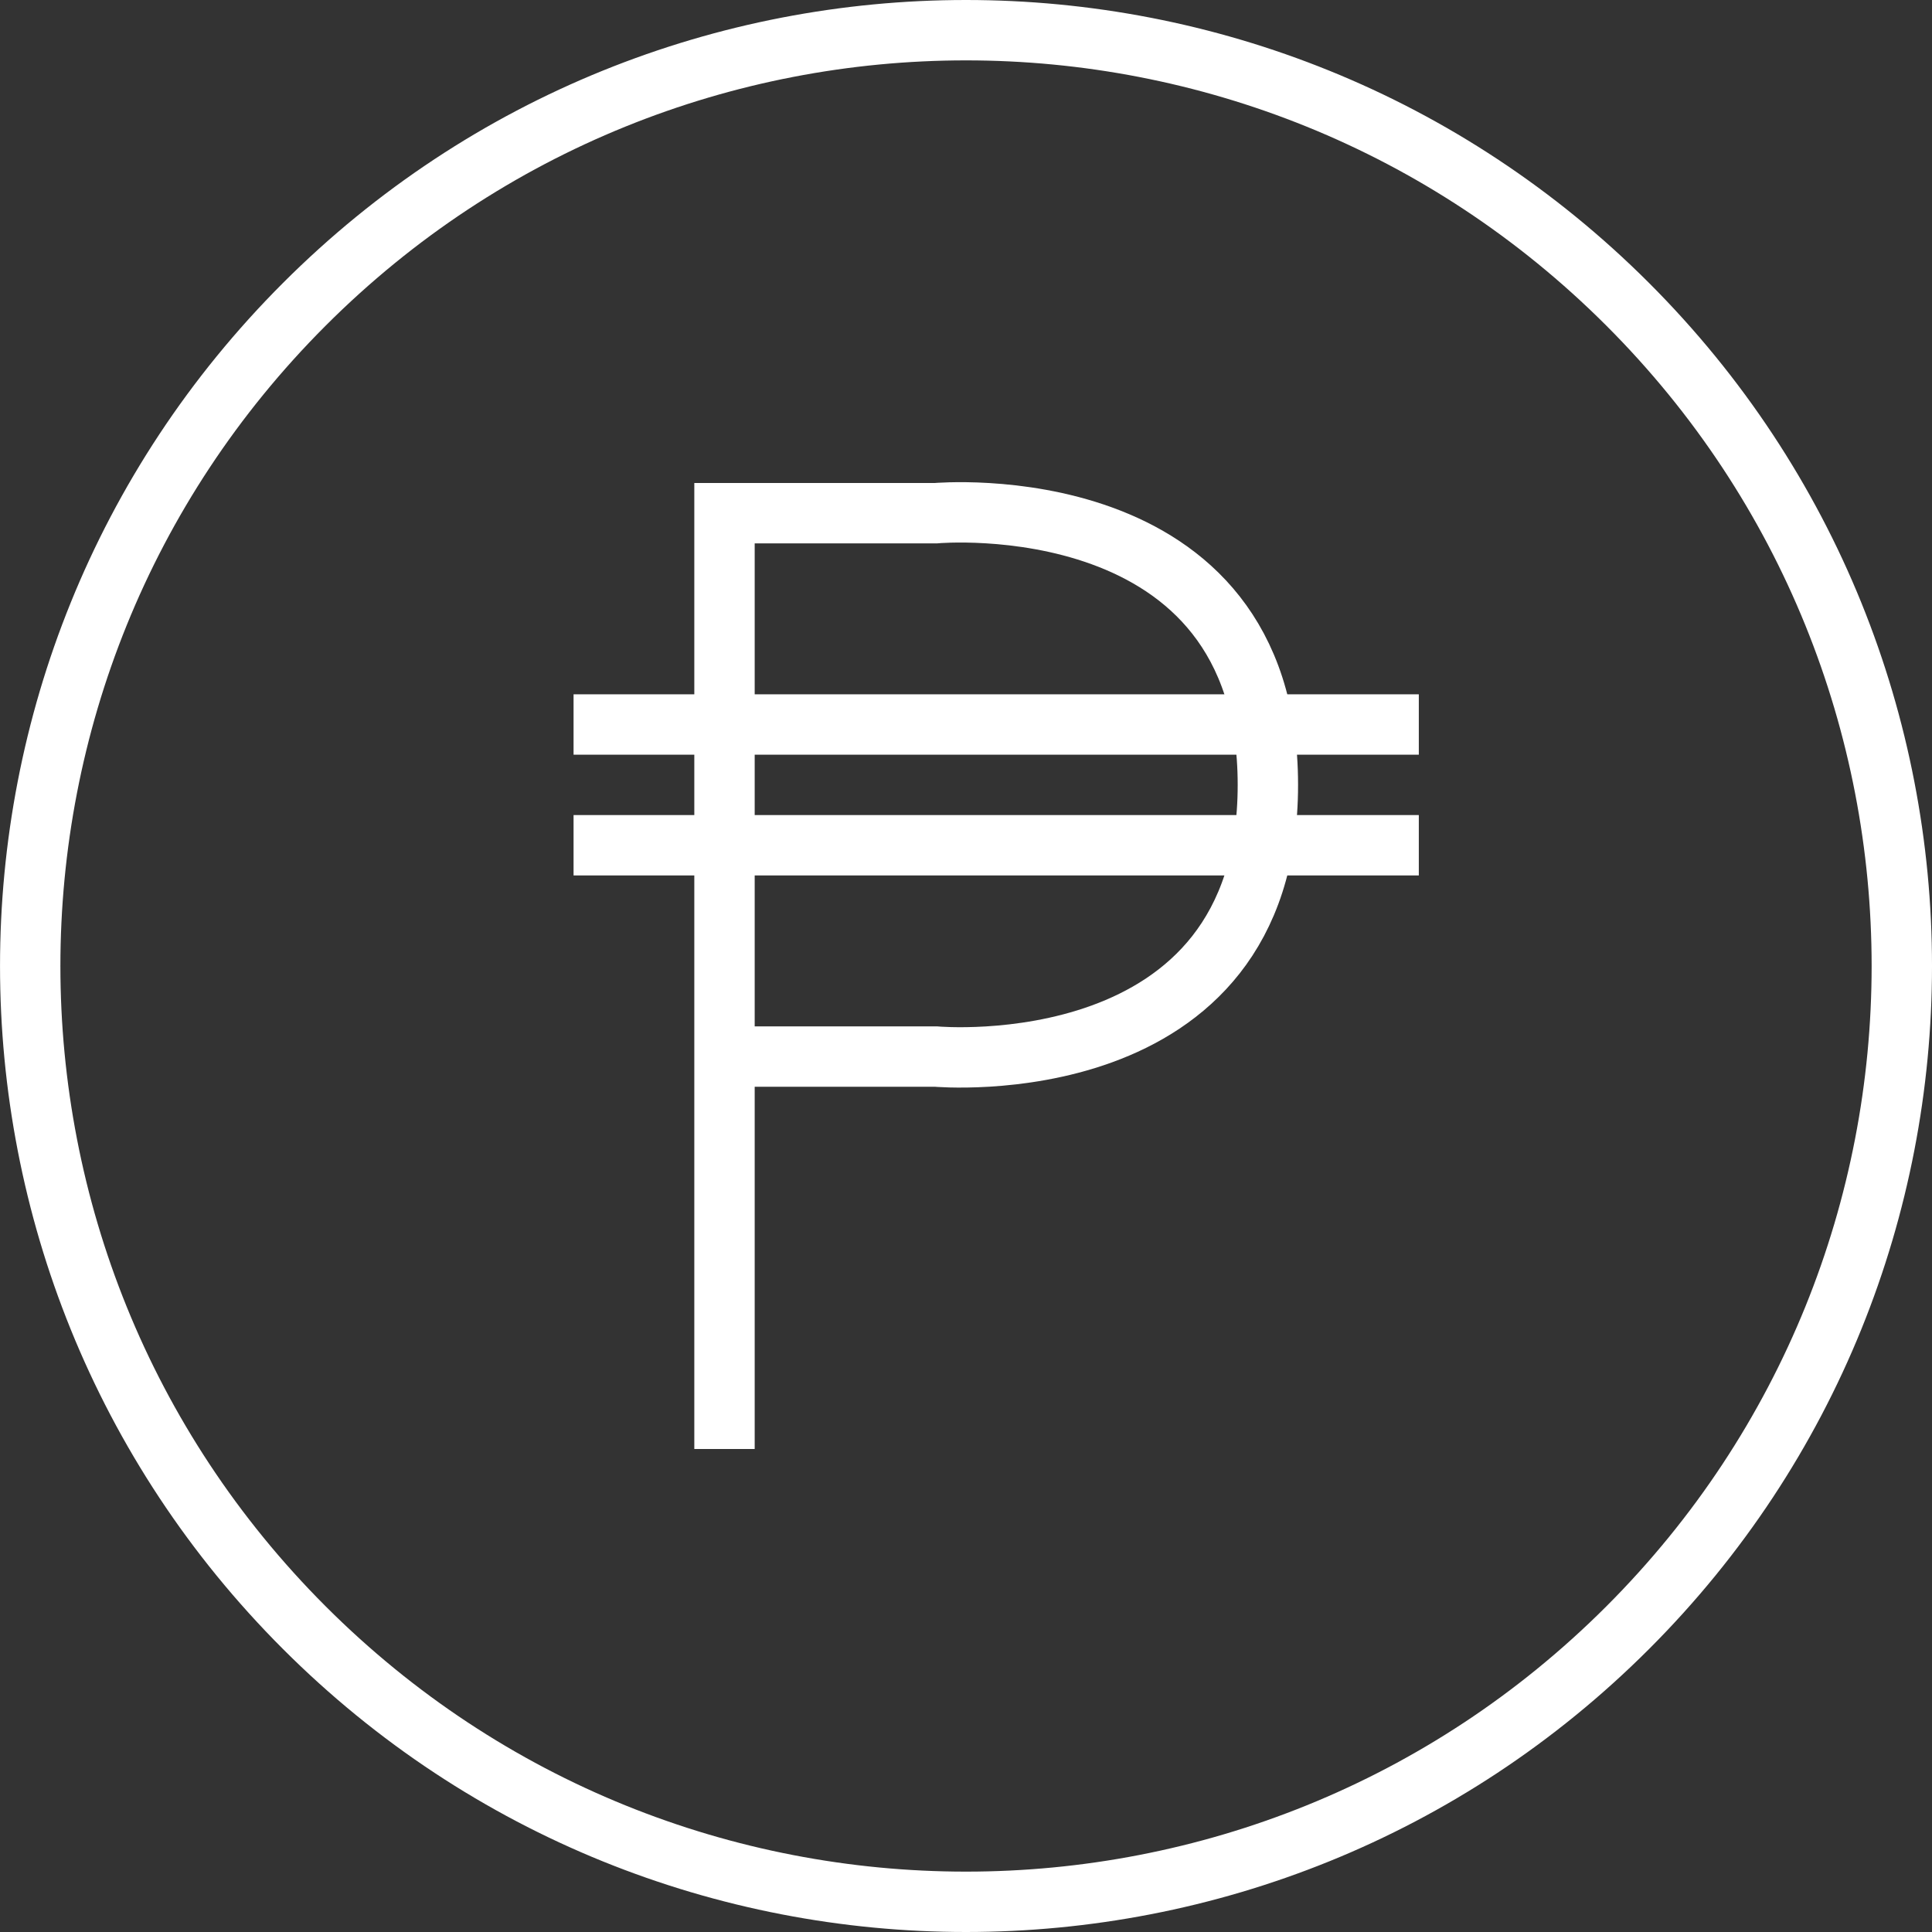 <?xml version="1.0" encoding="UTF-8"?> <svg xmlns="http://www.w3.org/2000/svg" width="64" height="64" viewBox="0 0 64 64" fill="none"><rect x="0" y="0" width="64" height="64" fill="#333333" stroke="none"/> <path d="M53.92 10.081C66.027 22.186 66.027 41.813 53.92 53.919C41.814 66.027 22.186 66.027 10.081 53.919C-2.026 41.814 -2.026 22.187 10.081 10.081C22.186 -2.027 41.813 -2.027 53.92 10.081Z" stroke="white" stroke-width="2" stroke-miterlimit="10"></path> <path d="M24 48V16" stroke="white" stroke-width="2" stroke-miterlimit="10"></path> <path d="M24 17H31C31 17 42 16 42 26C42 36 31 35 31 35H24" stroke="white" stroke-width="2" stroke-miterlimit="10"></path> <path d="M19 24H47" stroke="white" stroke-width="2" stroke-miterlimit="10"></path> <path d="M19 28H47" stroke="white" stroke-width="2" stroke-miterlimit="10"></path> </svg> 